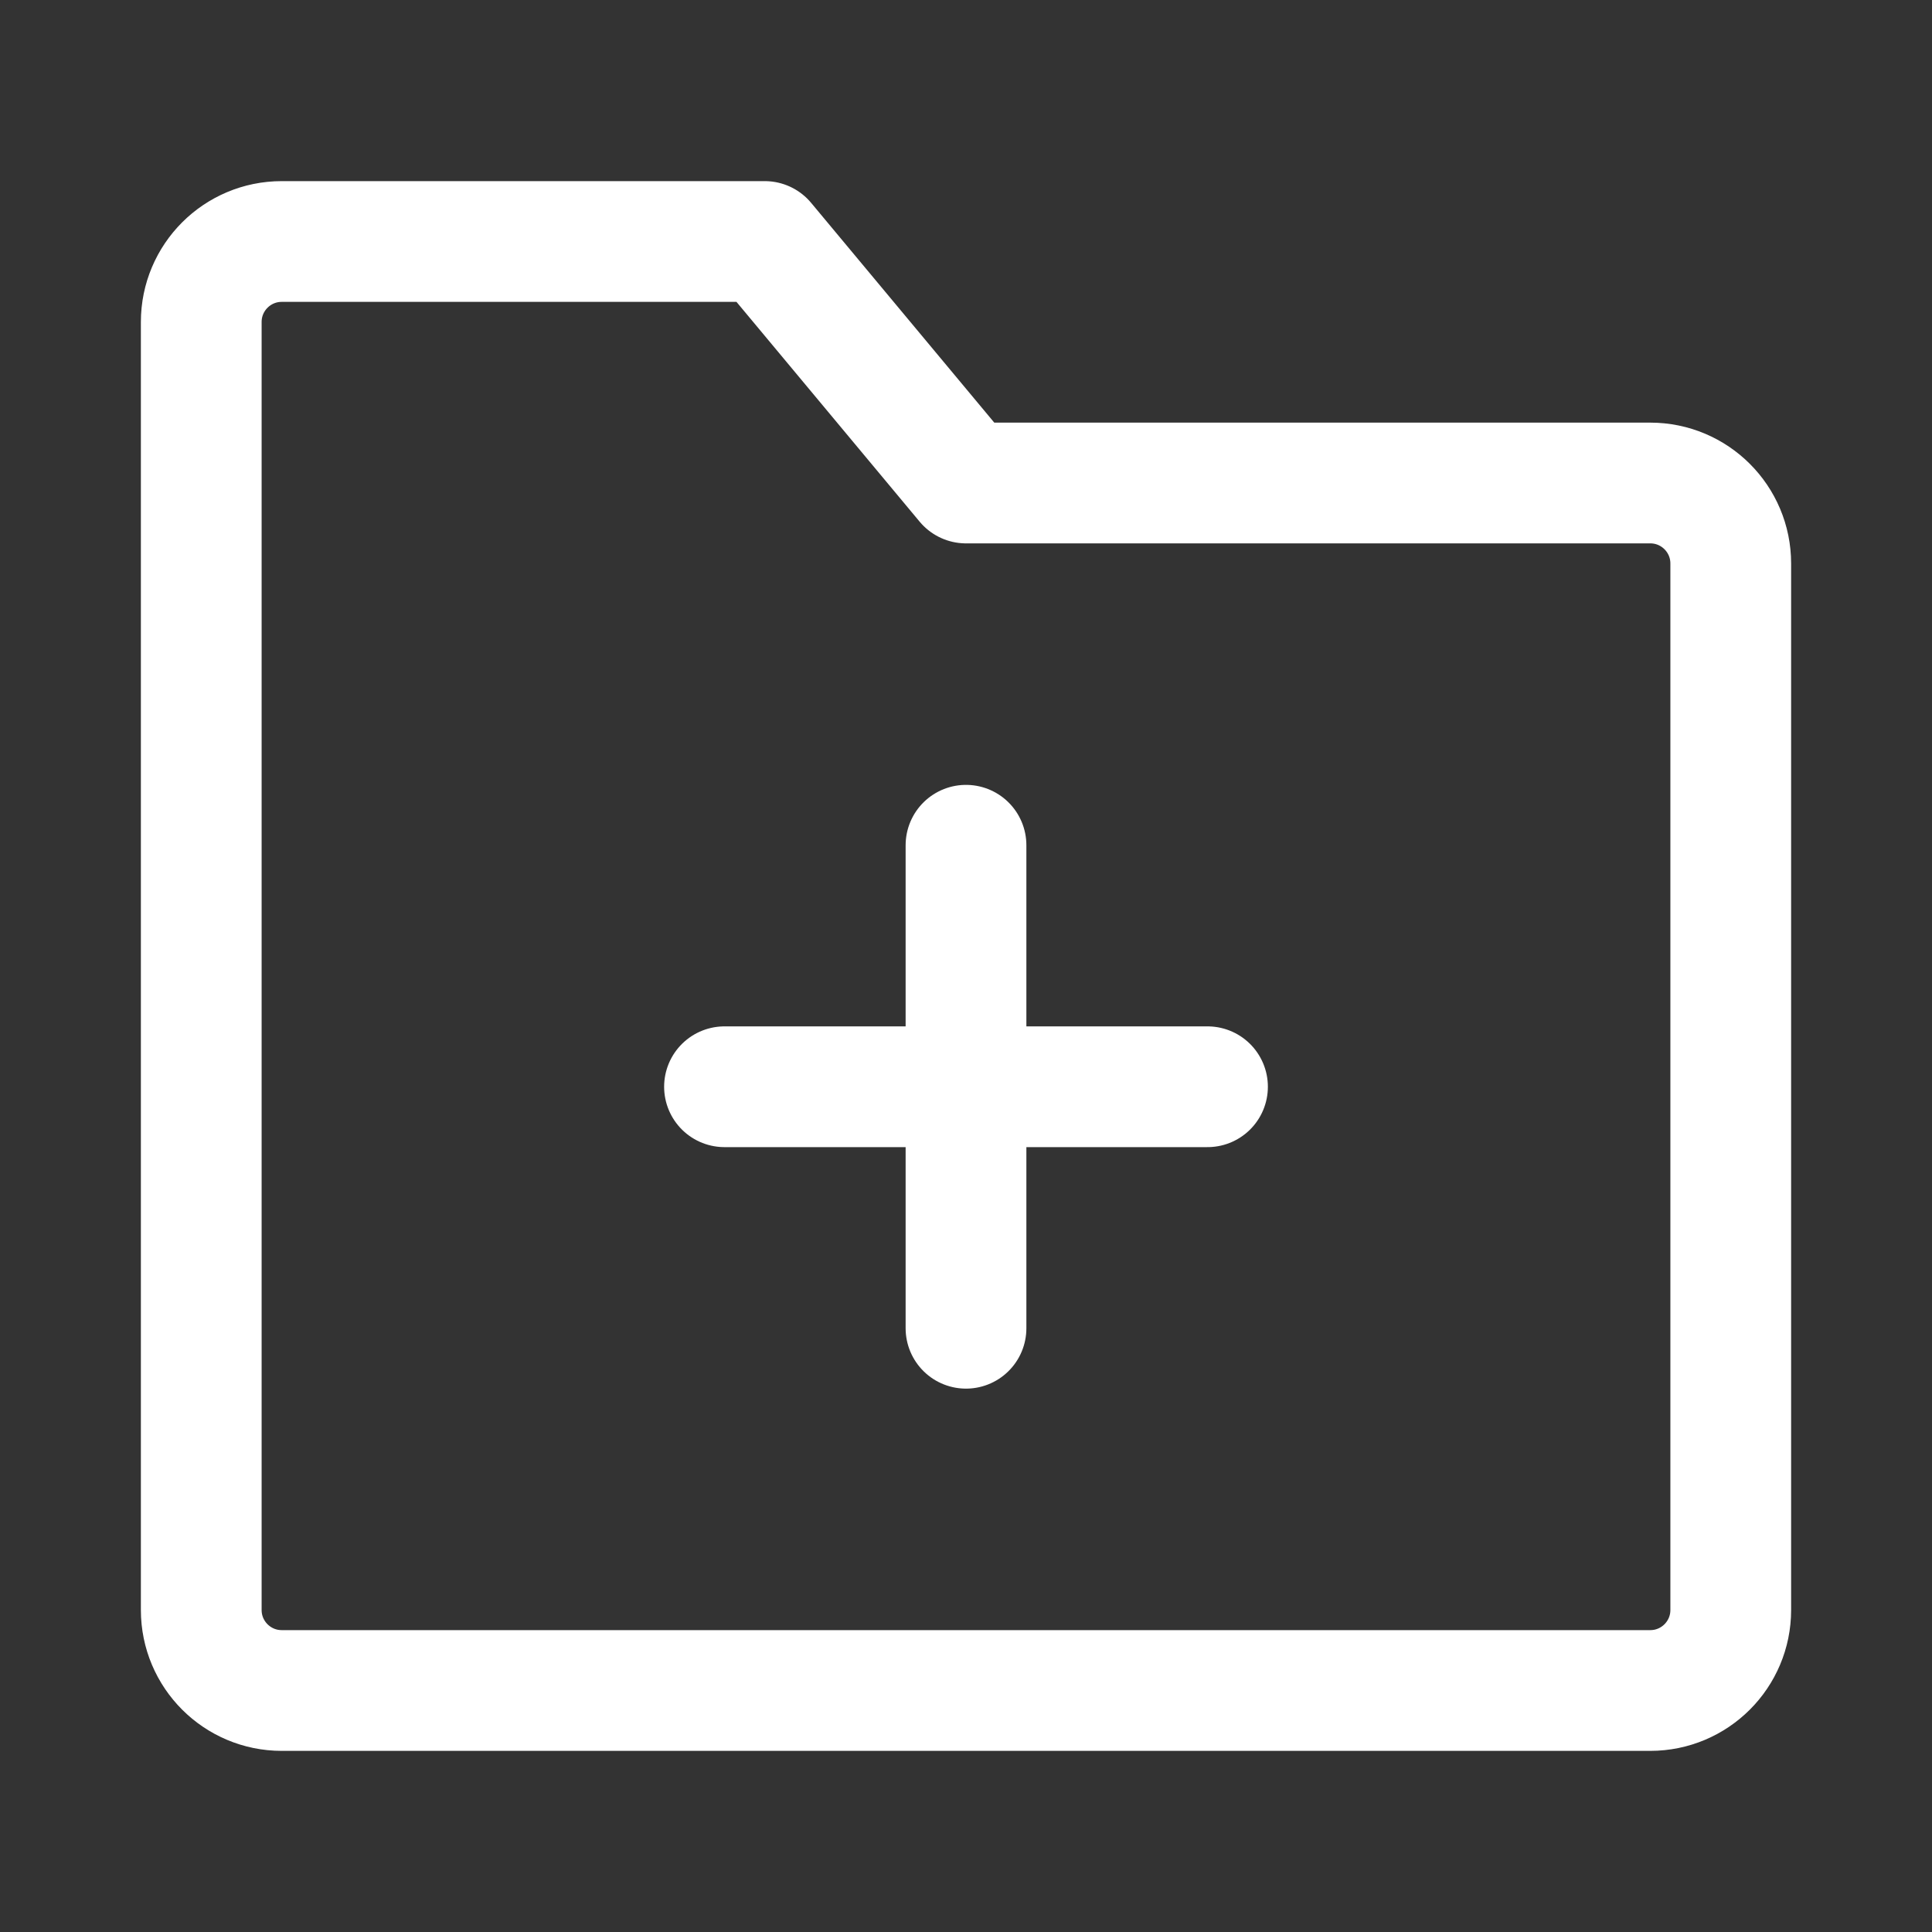 <?xml version="1.0" encoding="UTF-8"?><svg width="35" height="35" viewBox="0 0 48 48" fill="none" xmlns="http://www.w3.org/2000/svg"><rect x="0" y="0" width="48" height="48" fill="#333333" stroke="none"/><path d="M5 8C5 6.895 5.895 6 7 6H19L24 12H41C42.105 12 43 12.895 43 14V40C43 41.105 42.105 42 41 42H7C5.895 42 5 41.105 5 40V8Z" fill="none" stroke="#FFFFFF" stroke-width="3" stroke-linejoin="round"/><path d="M18 27H30" stroke="#FFFFFF" stroke-width="3" stroke-linecap="round"/><path d="M24 21L24 33" stroke="#FFFFFF" stroke-width="3" stroke-linecap="round"/></svg>
